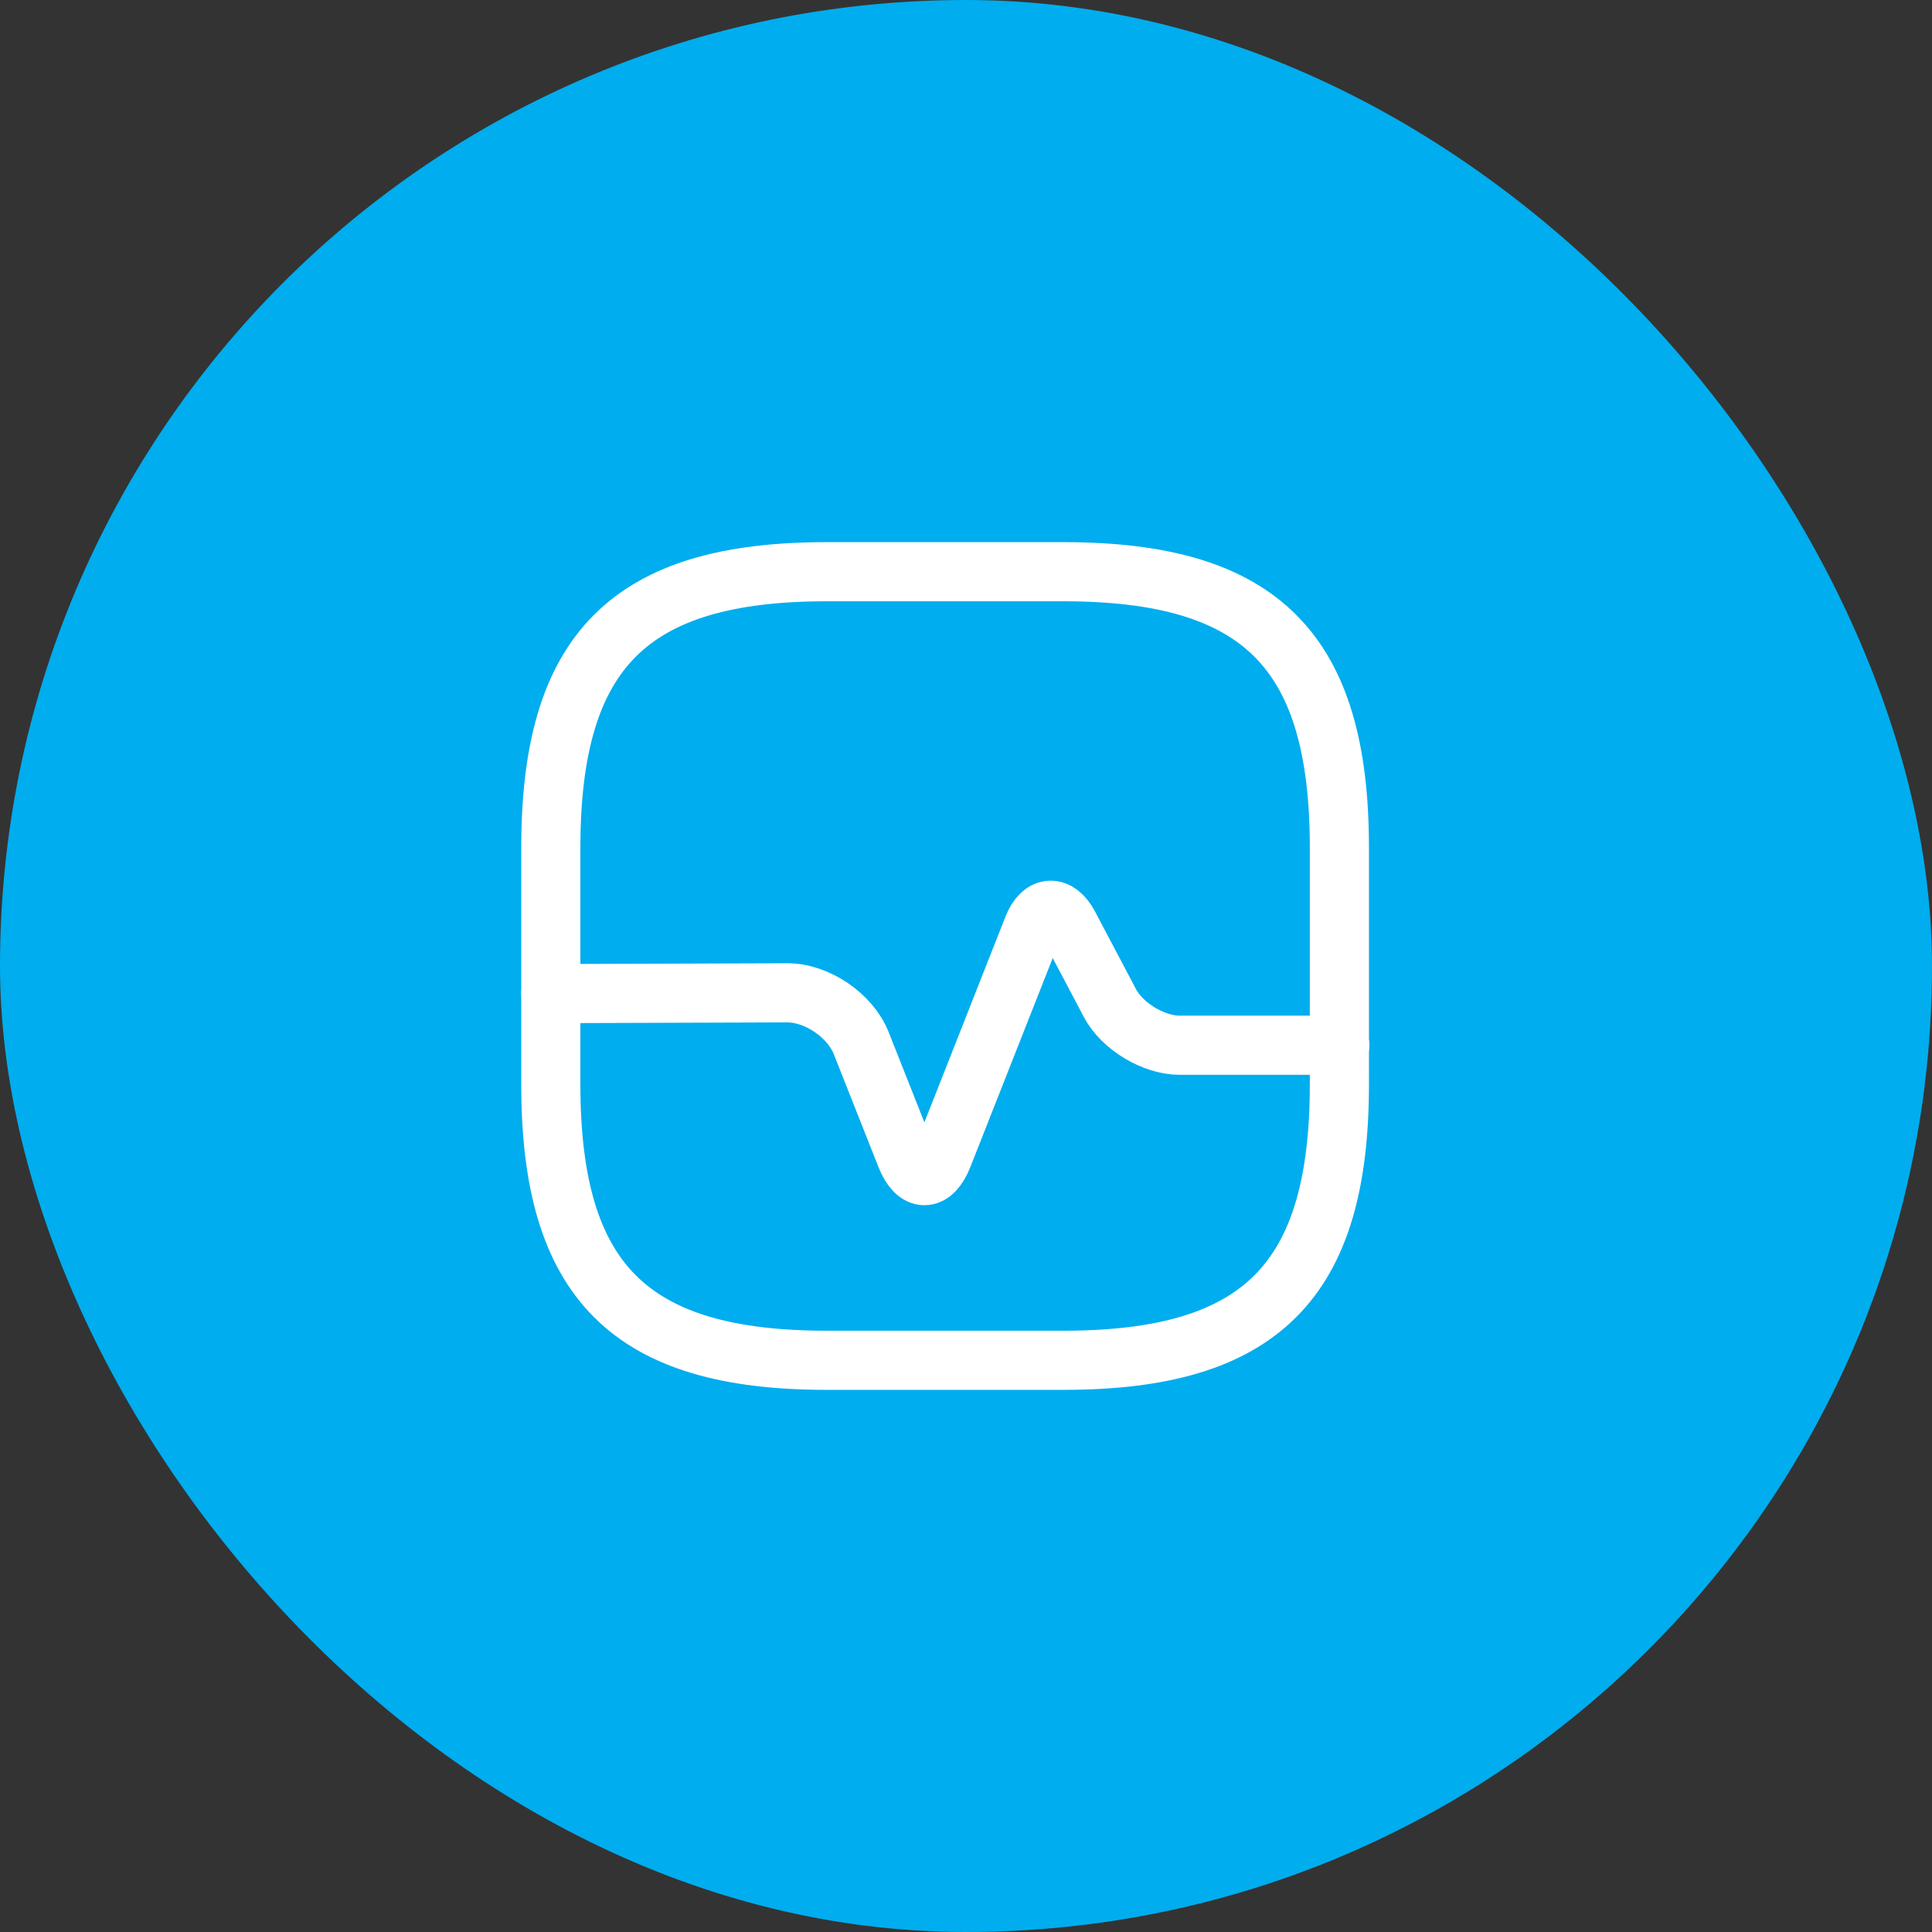<svg width="49" height="49" viewBox="0 0 49 49" fill="none" xmlns="http://www.w3.org/2000/svg">
<rect x="0" y="0" width="49" height="49" fill="#333333" stroke="none"/>
<rect width="49" height="49" rx="24.5" fill="#00ADEE"/>
<path d="M20.97 34.5H26.97C31.97 34.5 33.97 32.5 33.97 27.5V21.5C33.97 16.5 31.97 14.5 26.97 14.5H20.97C15.97 14.5 13.97 16.5 13.97 21.5V27.5C13.97 32.5 15.97 34.5 20.97 34.5Z" stroke="white" stroke-width="1.5" stroke-linecap="round" stroke-linejoin="round"/>
<path d="M13.97 25.2L19.97 25.18C20.72 25.18 21.56 25.75 21.84 26.45L22.98 29.33C23.24 29.98 23.65 29.98 23.91 29.33L26.2 23.52C26.42 22.96 26.83 22.94 27.11 23.47L28.15 25.44C28.46 26.03 29.26 26.51 29.92 26.51H33.98" stroke="white" stroke-width="1.5" stroke-linecap="round" stroke-linejoin="round"/>
</svg>

